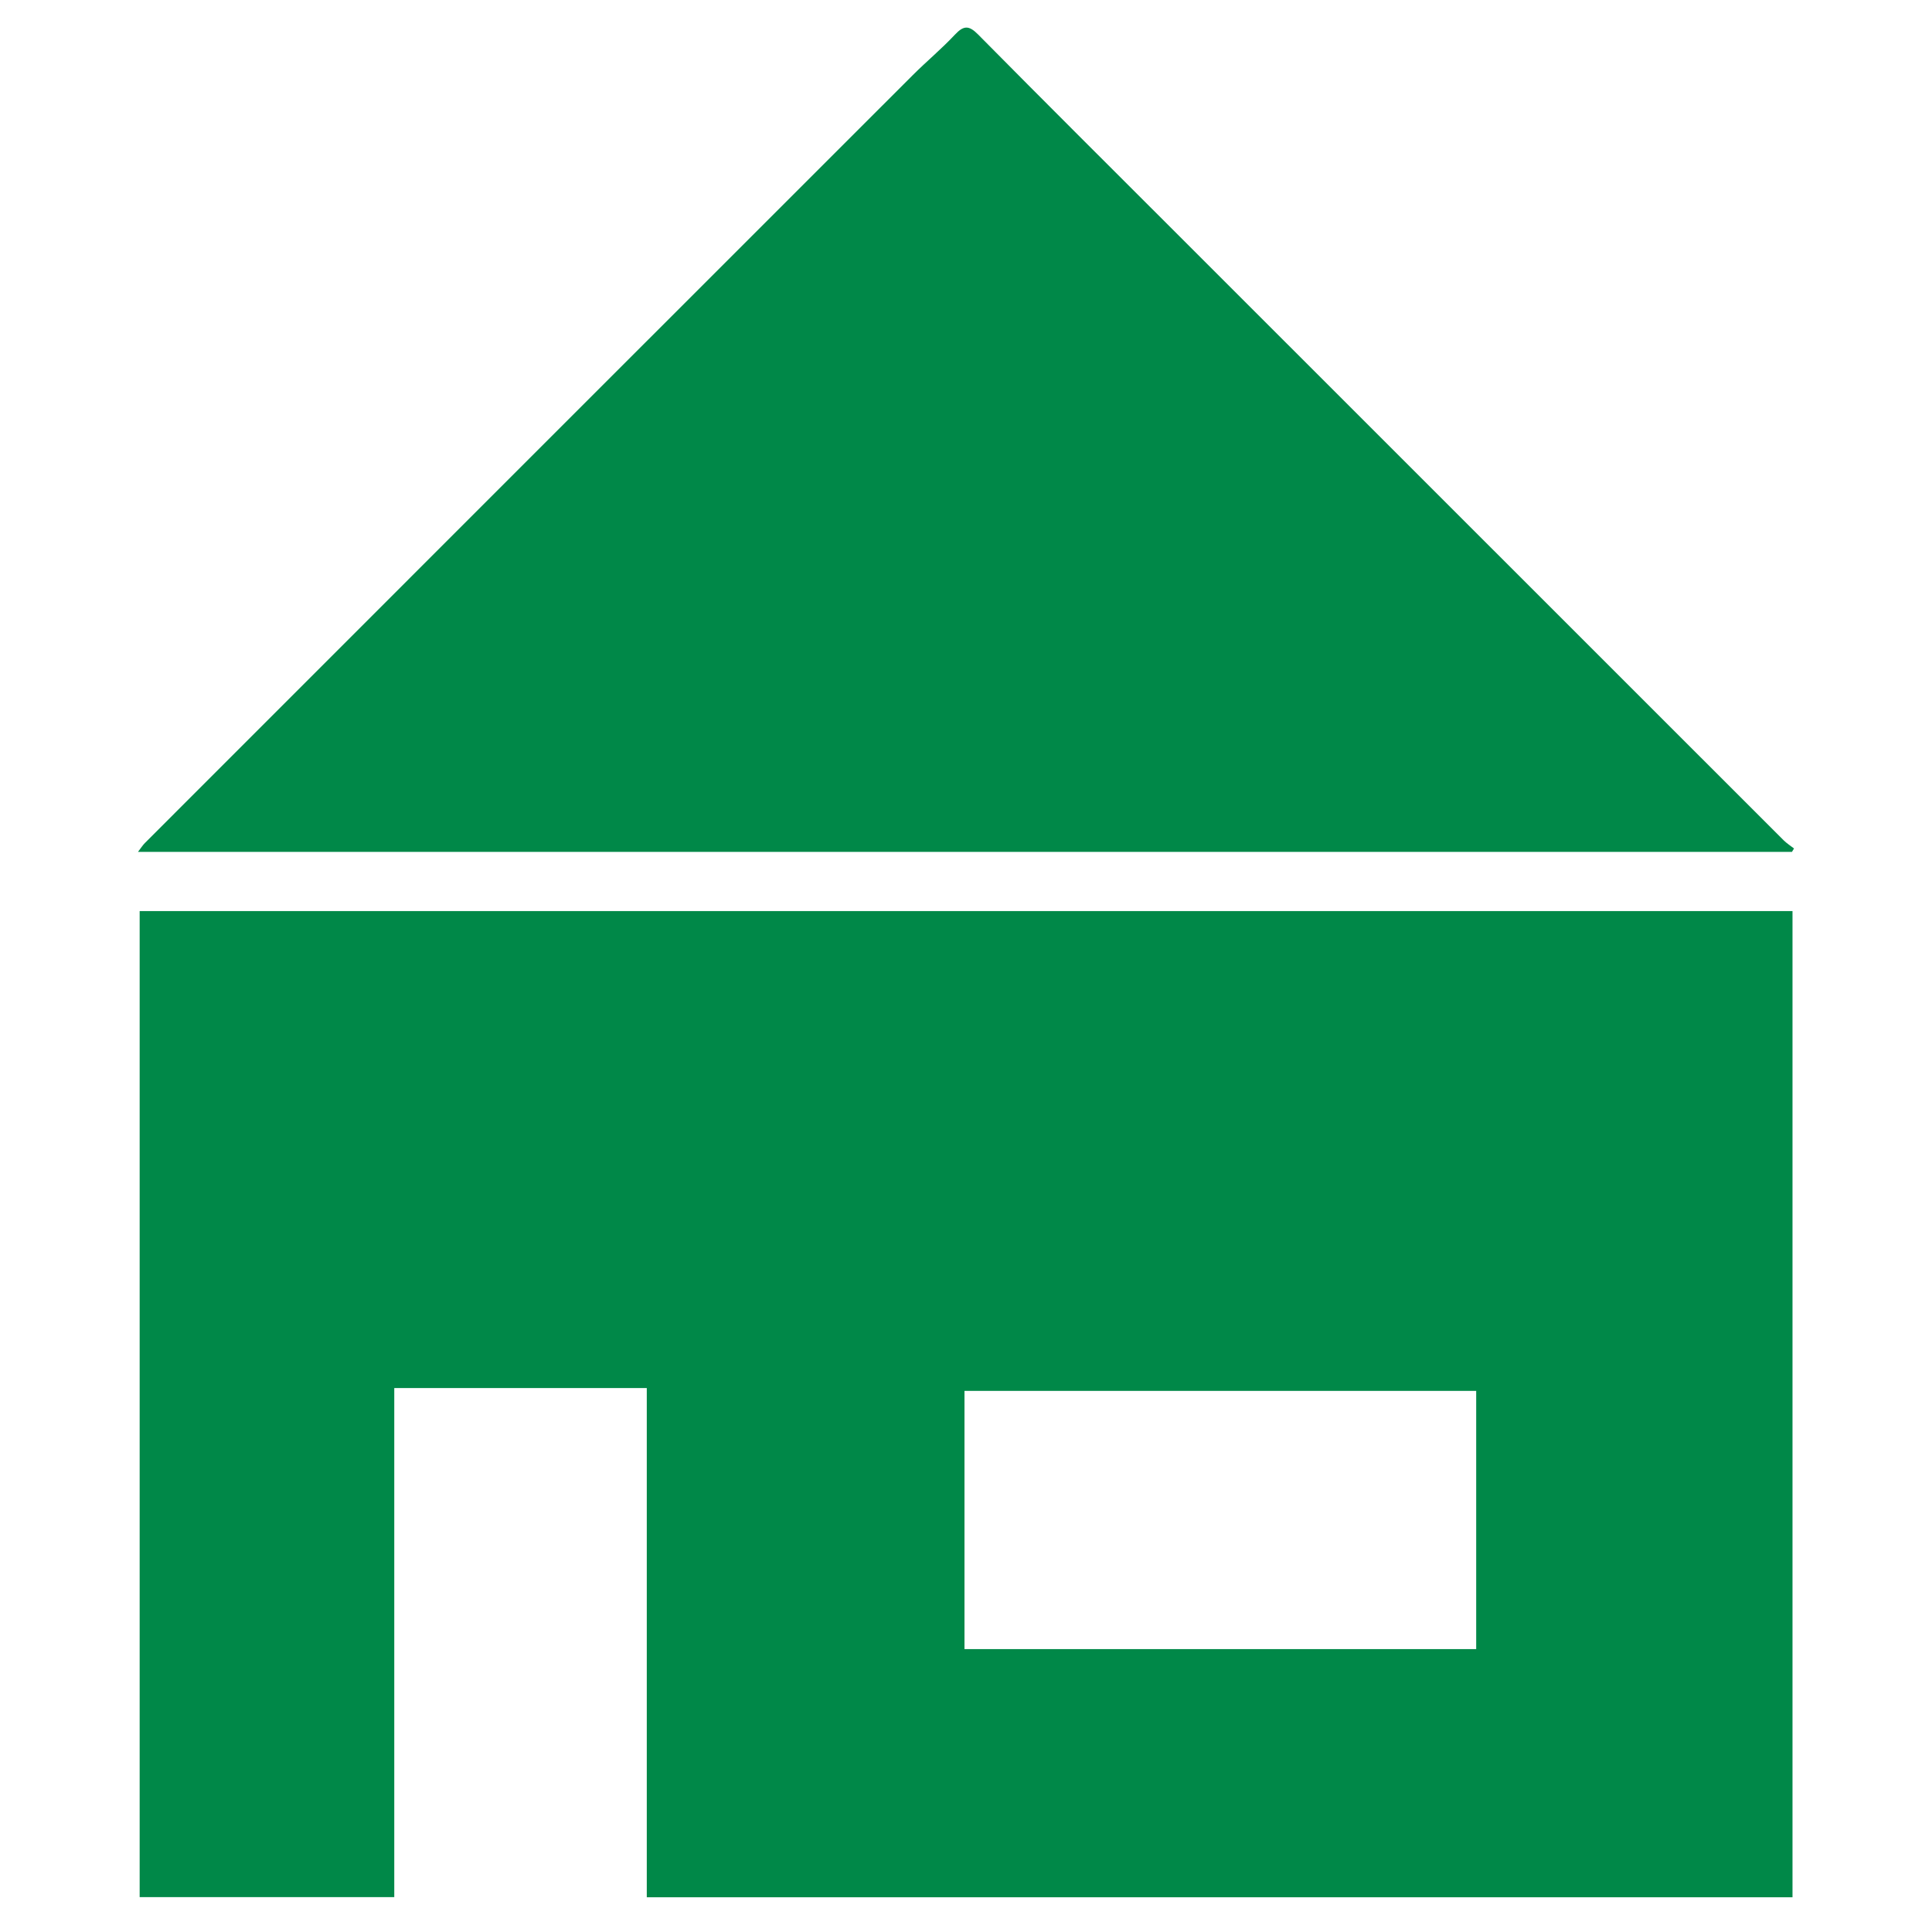 <?xml version="1.0" encoding="utf-8"?>
<!-- Generator: Adobe Illustrator 17.0.0, SVG Export Plug-In . SVG Version: 6.00 Build 0)  -->
<!DOCTYPE svg PUBLIC "-//W3C//DTD SVG 1.1//EN" "http://www.w3.org/Graphics/SVG/1.1/DTD/svg11.dtd">
<svg version="1.1" id="Layer_1" xmlns="http://www.w3.org/2000/svg" xmlns:xlink="http://www.w3.org/1999/xlink" x="0px" y="0px"
	 width="140px" height="140px" viewBox="0 0 140 140" enable-background="new 0 0 140 140" xml:space="preserve">
<g>
	<path fill="#008848" d="M46.868,137.482c0-12.329,0-24.583,0-36.899c-6.128,0-12.176,0-18.298,0c0,12.305,0,24.558,0,36.891
		c-6.181,0-12.289,0-18.45,0c0-23.804,0-47.588,0-71.452c39.897,0,79.795,0,119.771,0c0,23.771,0,47.579,0,71.46
		C102.269,137.482,74.639,137.482,46.868,137.482z M106.97,100.788c-12.418,0-24.759,0-37.079,0c0,6.289,0,12.5,0,18.711
		c12.396,0,24.714,0,37.079,0C106.97,113.251,106.97,107.063,106.97,100.788z"/>
	<path fill="#008848" d="M129.853,61.729c-39.898,0-79.796,0-119.853,0c0.216-0.28,0.339-0.481,0.501-0.643
		c18.545-18.551,37.091-37.1,55.643-55.643c0.997-0.996,2.087-1.901,3.049-2.928c0.624-0.666,1.007-0.7,1.677-0.023
		c4.831,4.888,9.704,9.735,14.564,14.594c14.602,14.601,29.204,29.202,43.81,43.799c0.226,0.226,0.503,0.4,0.757,0.599
		C129.951,61.566,129.902,61.648,129.853,61.729z"/>
</g>
</svg>
